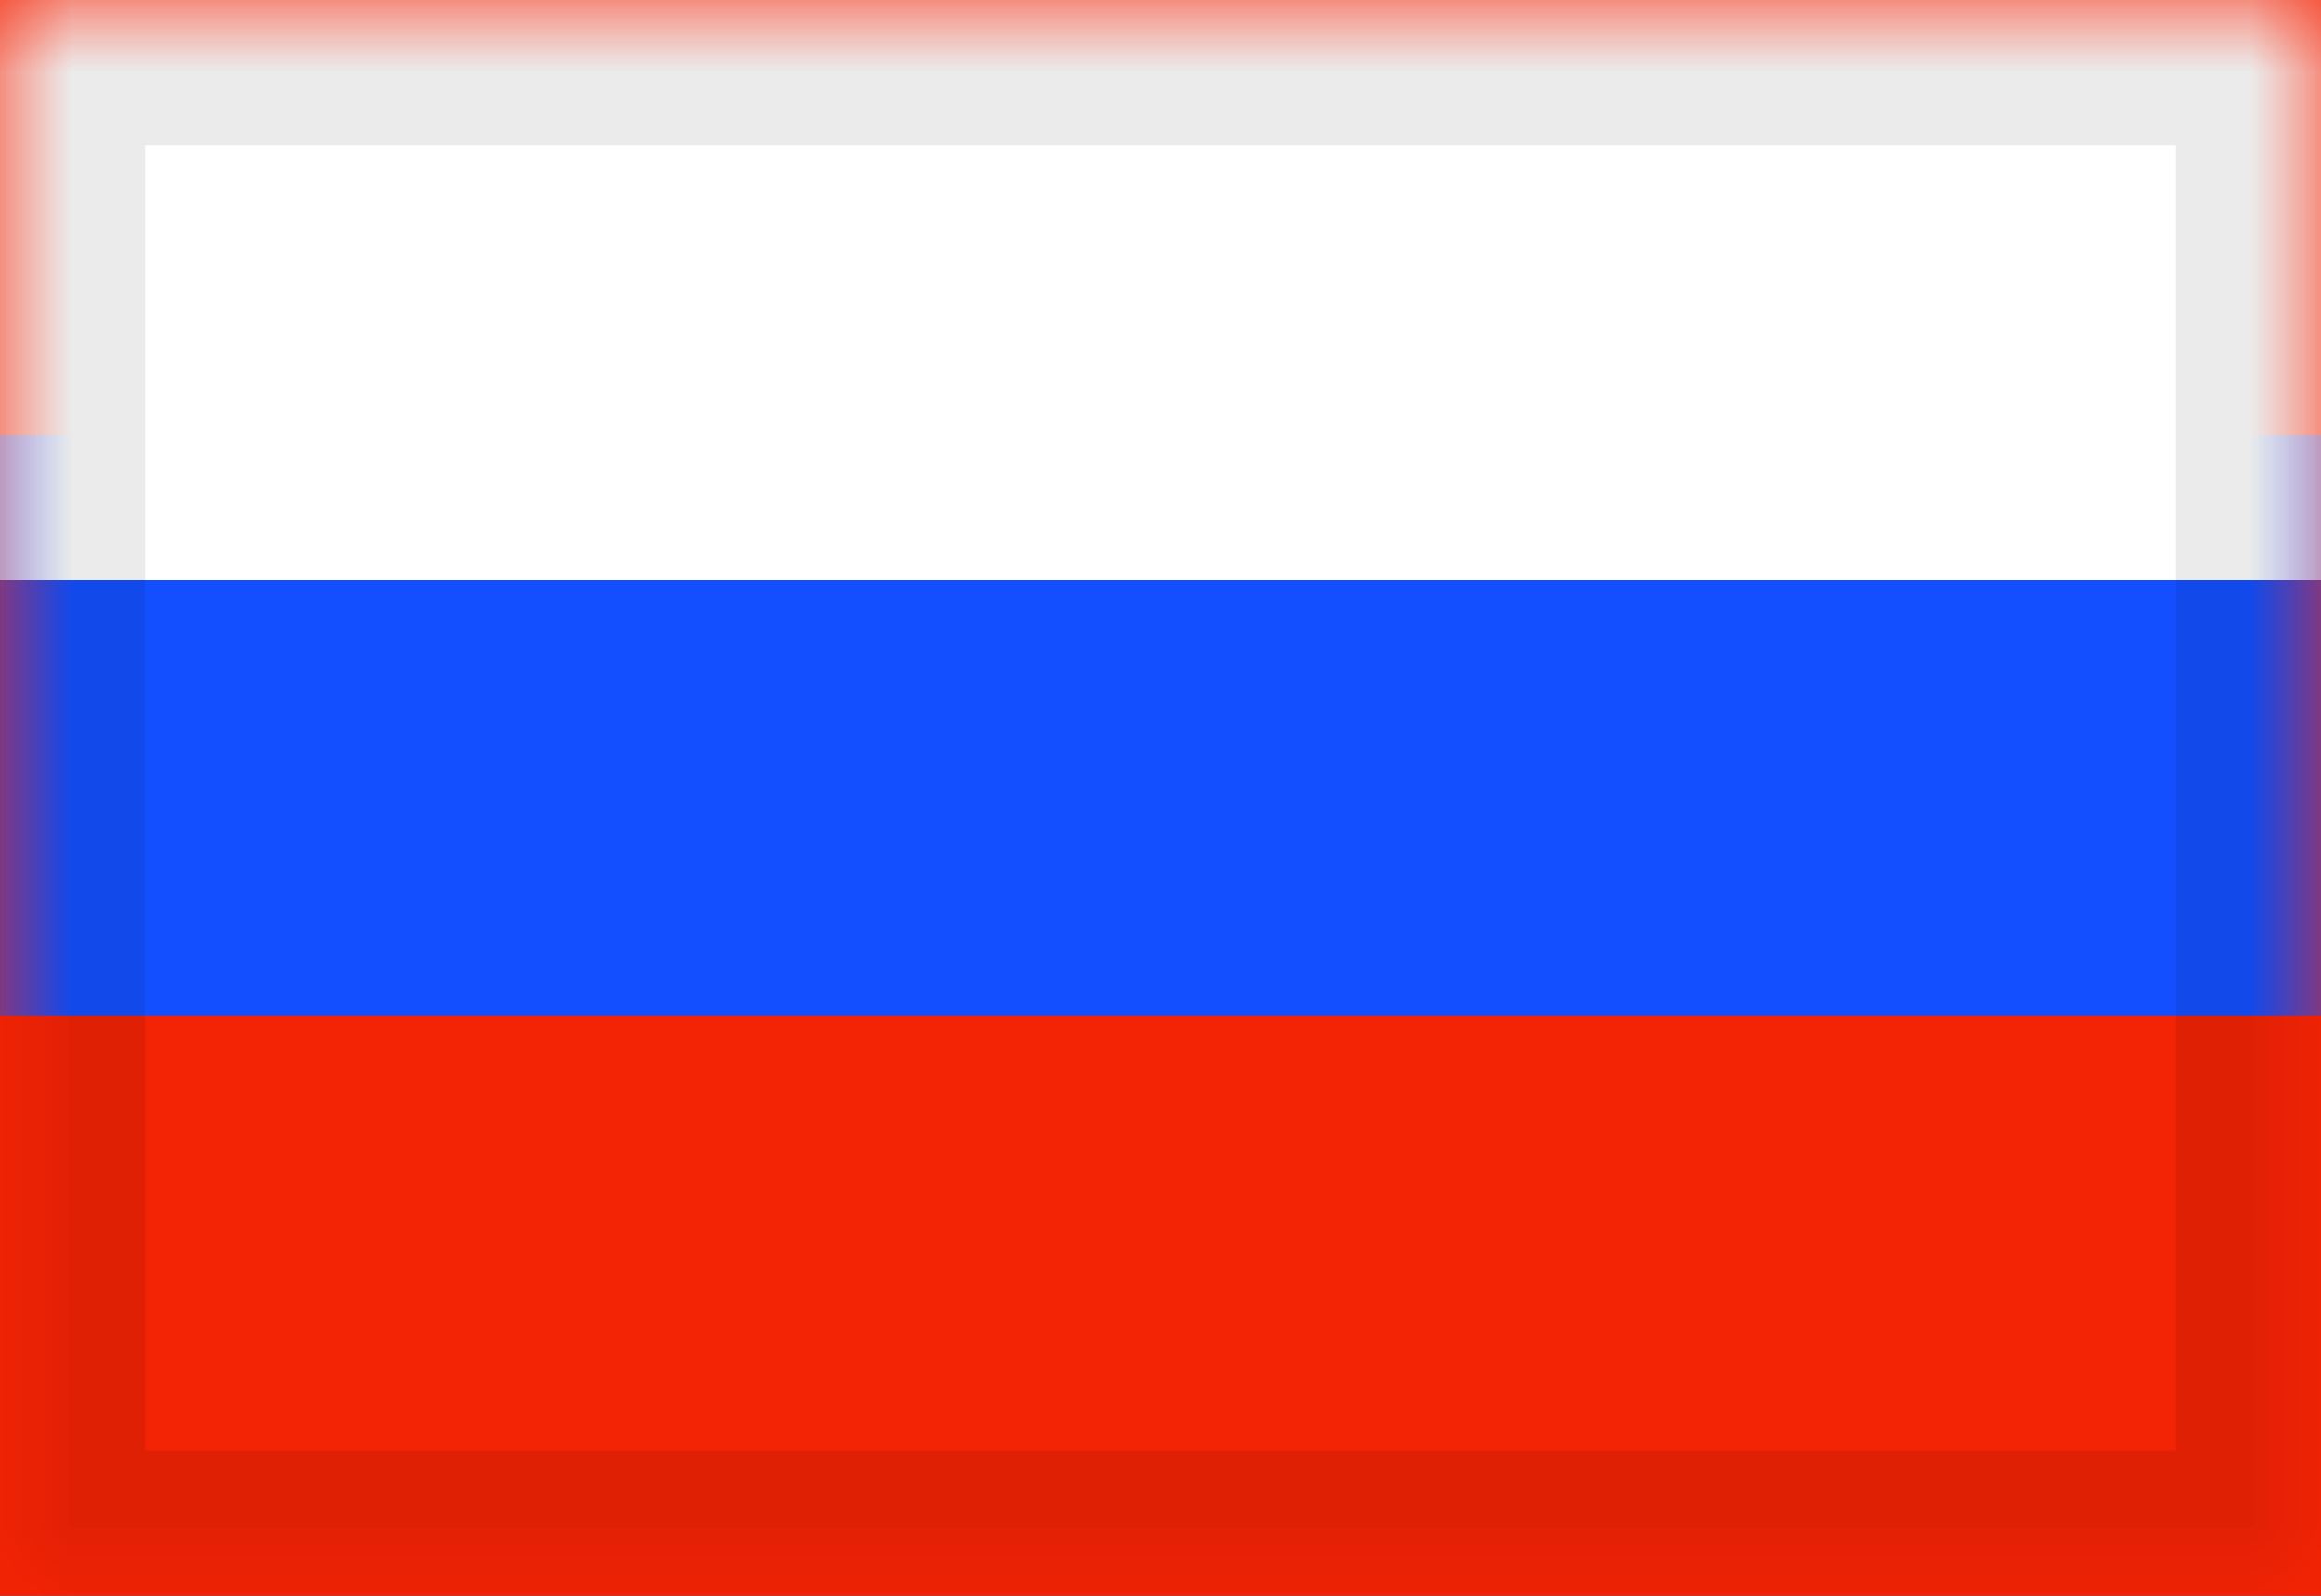 <svg width="16" height="11" xmlns="http://www.w3.org/2000/svg" xmlns:xlink="http://www.w3.org/1999/xlink"><rect width="100%" height="100%" fill="#333333" stroke="none"/><defs><path id="b" d="M0 0h16v11H0z"/><path id="a" d="M0 0h16v11H0z"/><mask id="d" maskContentUnits="userSpaceOnUse" maskUnits="objectBoundingBox" x="0" y="0" width="16" height="11" fill="#fff"><use xlink:href="#a"/></mask></defs><g fill="none" fill-rule="evenodd"><mask id="c" fill="#fff"><use xlink:href="#b"/></mask><use fill="#F32305" xlink:href="#b"/><path fill="#144FFF" mask="url(#c)" d="M0 3h16v4H0z"/><path fill="#FFF" mask="url(#c)" d="M0 0h16v4H0z"/><g mask="url(#c)" stroke-opacity=".08" stroke="#000" stroke-width="2"><use mask="url(#d)" xlink:href="#a"/></g></g></svg>